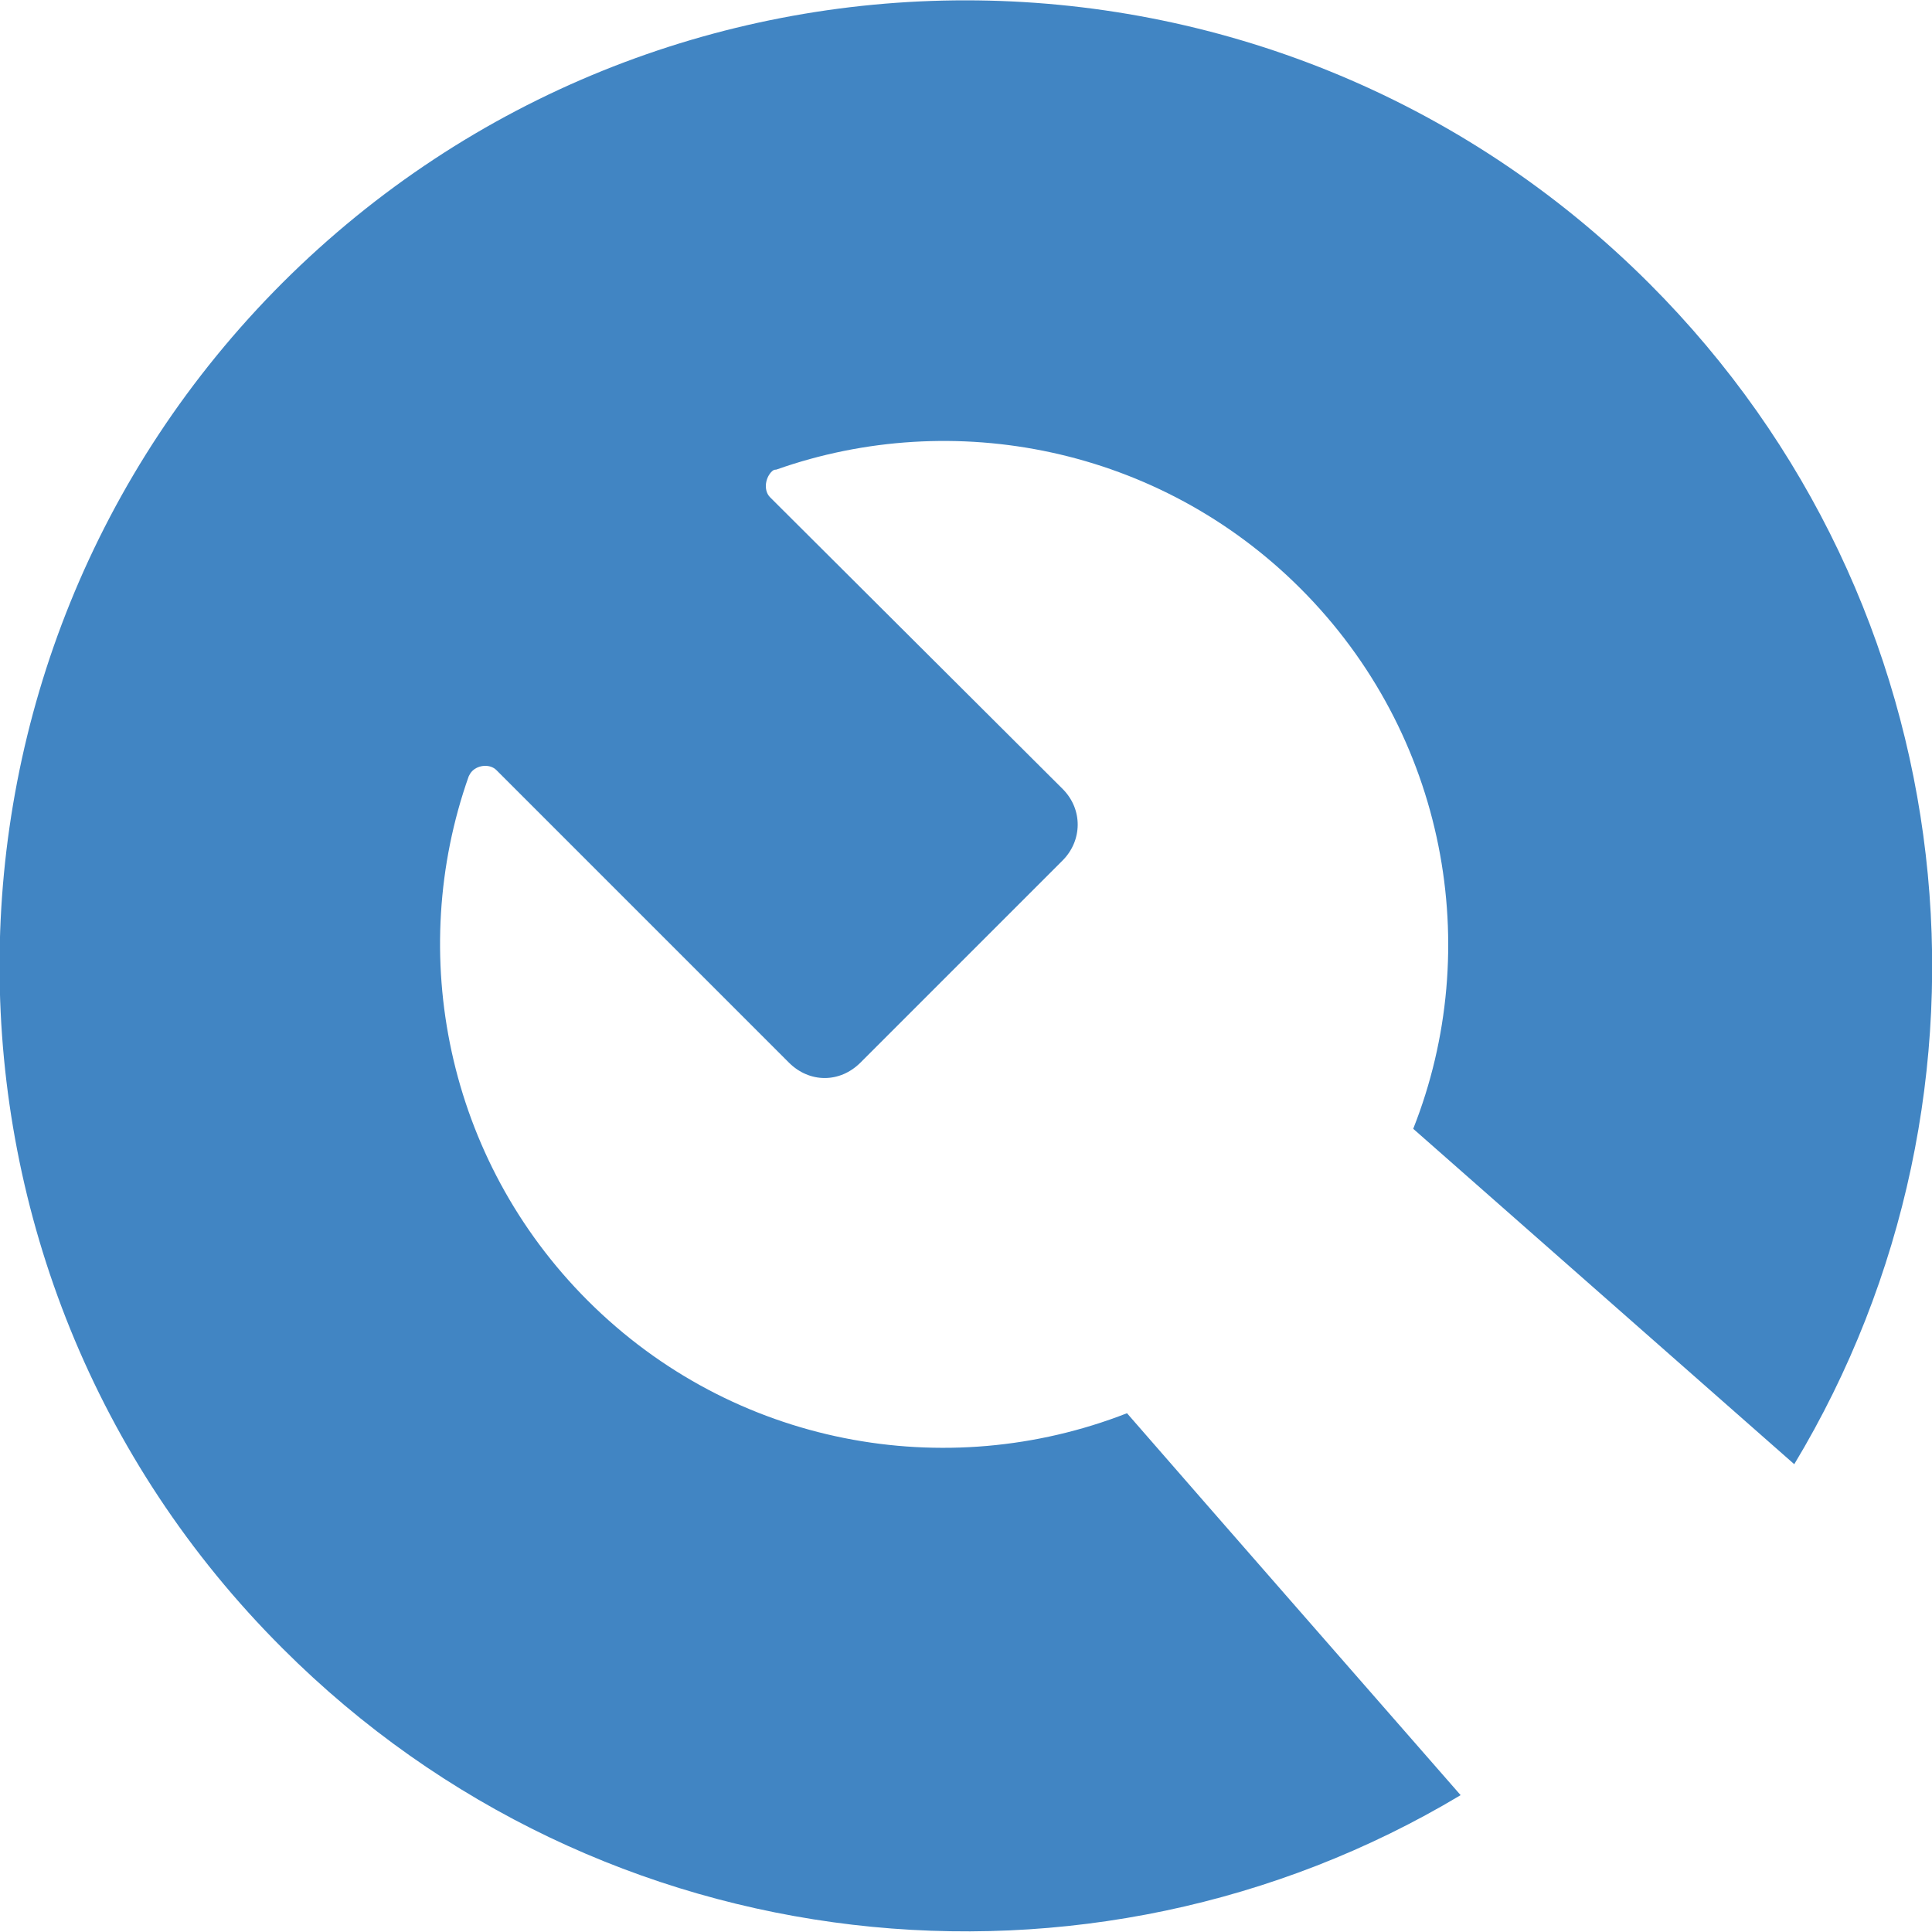 <?xml version="1.0" encoding="utf-8"?>
<!-- Generator: Adobe Illustrator 21.1.0, SVG Export Plug-In . SVG Version: 6.00 Build 0)  -->
<svg version="1.1" id="Layer_1" xmlns="http://www.w3.org/2000/svg" xmlns:xlink="http://www.w3.org/1999/xlink" x="0px" y="0px"
	 viewBox="0 0 216 216" style="enable-background:new 0 0 216 216;" xml:space="preserve">
<style type="text/css">
	.st0{fill:#4185C3;}
</style>
<g>
	<path class="st0" d="M31.6,31.6c-42.2,42.2-42.2,110.6,0,152.7c35.7,35.7,90.3,41.2,131.7,16.4c-13.1-15-25.9-29.6-37.3-42.7
		c-20.2,7.9-44,3.7-60.3-12.6c-15.8-15.8-20.3-38.8-13.3-58.6c0.1-0.2,0.2-0.4,0.4-0.6l0,0c0.7-0.7,2-0.8,2.7-0.1l32.7,32.7
		c2.3,2.3,5.7,2.3,8,0l22.6-22.6c2.2-2.2,2.3-5.7,0-8L86.1,55.6c-0.7-0.7-0.6-2,0.1-2.8c0.2-0.2,0.3-0.3,0.6-0.3
		c19.8-7,42.8-2.5,58.6,13.3C161.7,82.1,166,106,158,126.2l42.6,37.5c25-41.5,19.6-96.2-16.2-132C142.2-10.5,73.8-10.5,31.6,31.6z"
		/>
</g>
</svg>
